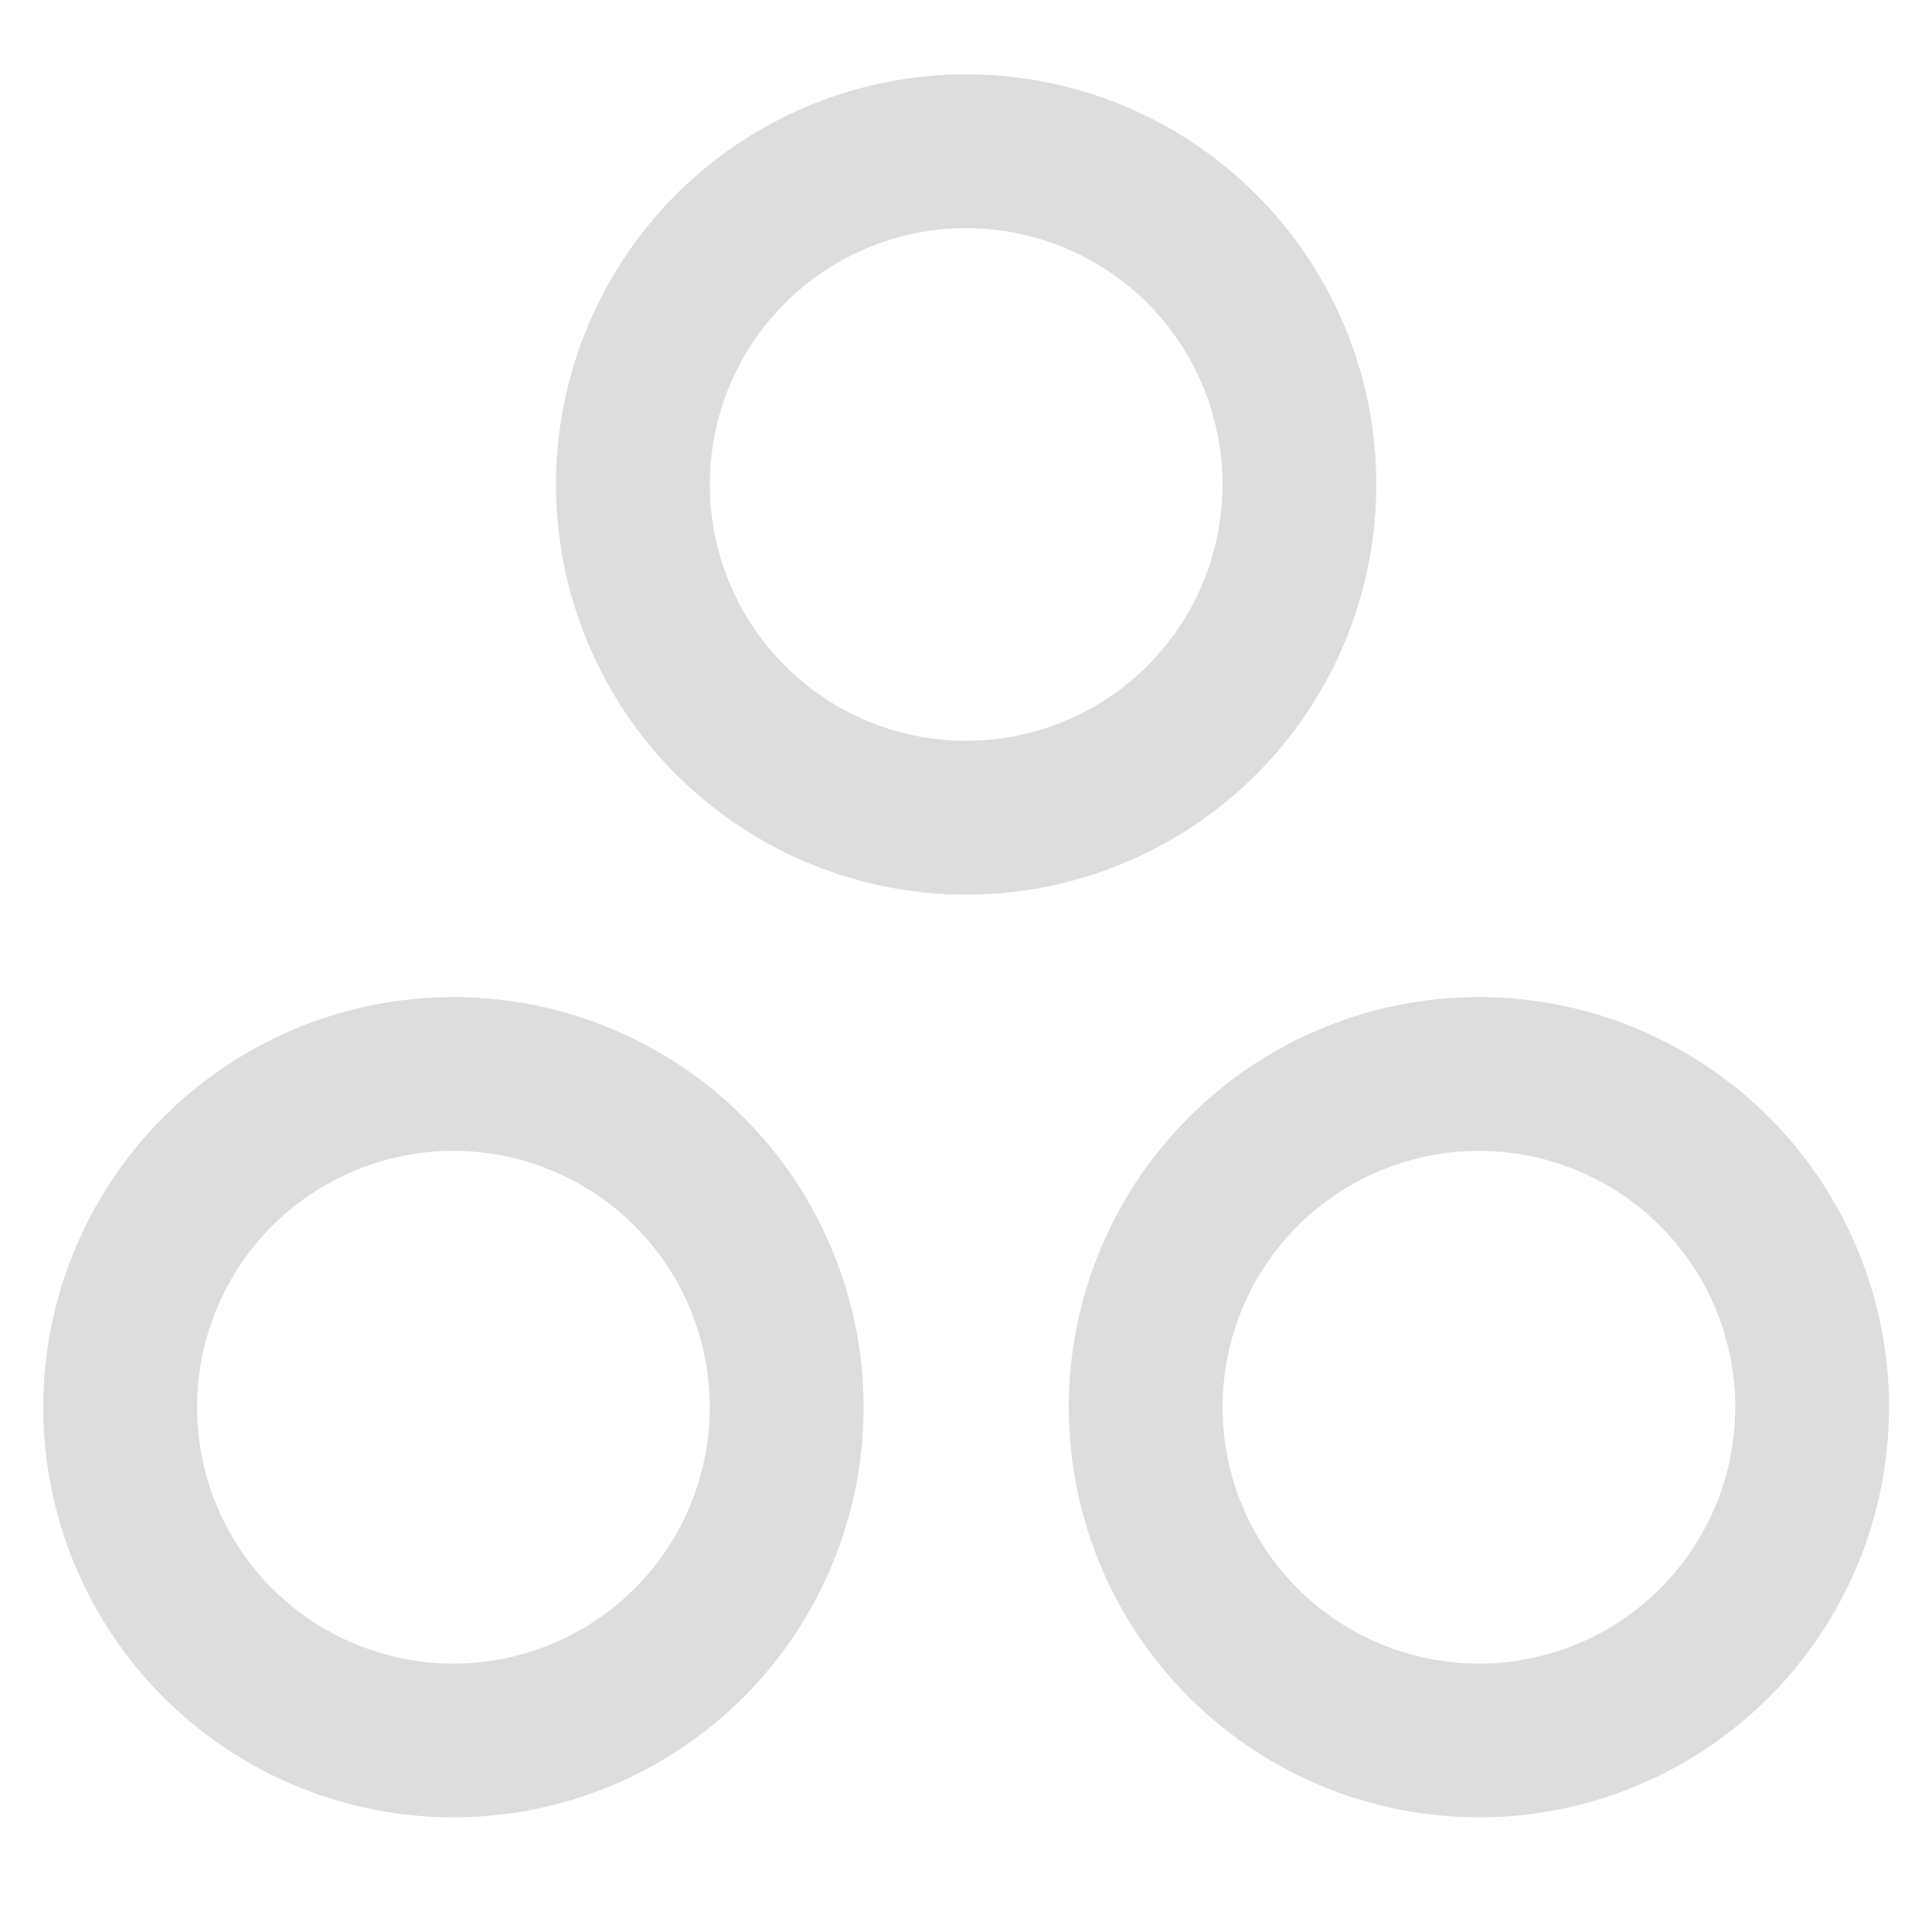 <svg width="26" height="26" viewBox="0 0 26 26" fill="none" xmlns="http://www.w3.org/2000/svg">
<path fill-rule="evenodd" clip-rule="evenodd" d="M10.89 1.42C11.56 1.143 12.277 1 13.002 1C13.727 1 14.445 1.143 15.114 1.42C15.784 1.698 16.393 2.104 16.905 2.617C17.418 3.129 17.824 3.738 18.102 4.407C18.379 5.077 18.522 5.795 18.522 6.52C18.522 7.245 18.379 7.962 18.102 8.632C17.824 9.302 17.418 9.91 16.905 10.423C16.393 10.935 15.784 11.342 15.114 11.619C14.445 11.897 13.727 12.04 13.002 12.04C12.277 12.04 11.56 11.897 10.89 11.619C10.22 11.342 9.612 10.935 9.099 10.423C8.587 9.91 8.18 9.302 7.903 8.632C7.625 7.962 7.482 7.245 7.482 6.52C7.482 5.795 7.625 5.077 7.903 4.407C8.18 3.738 8.587 3.129 9.099 2.617C9.612 2.104 10.22 1.698 10.89 1.42ZM13.002 3.07C12.549 3.07 12.101 3.159 11.682 3.333C11.264 3.506 10.883 3.76 10.563 4.08C10.242 4.401 9.988 4.781 9.815 5.2C9.642 5.618 9.552 6.067 9.552 6.52C9.552 6.973 9.642 7.421 9.815 7.84C9.988 8.259 10.242 8.639 10.563 8.959C10.883 9.28 11.264 9.534 11.682 9.707C12.101 9.88 12.549 9.97 13.002 9.97C13.455 9.97 13.904 9.88 14.322 9.707C14.741 9.534 15.121 9.28 15.442 8.959C15.762 8.639 16.016 8.259 16.189 7.84C16.363 7.421 16.452 6.973 16.452 6.52C16.452 6.067 16.363 5.618 16.189 5.2C16.016 4.781 15.762 4.401 15.442 4.08C15.121 3.76 14.741 3.506 14.322 3.333C13.904 3.159 13.455 3.07 13.002 3.07Z" fill="#DDDDDD"/>
<path fill-rule="evenodd" clip-rule="evenodd" d="M3.989 13.838C4.659 13.561 5.377 13.418 6.102 13.418C6.827 13.418 7.544 13.561 8.214 13.838C8.884 14.116 9.492 14.522 10.005 15.035C10.518 15.547 10.924 16.156 11.201 16.826C11.479 17.495 11.622 18.213 11.622 18.938C11.622 19.663 11.479 20.38 11.201 21.05C10.924 21.72 10.518 22.328 10.005 22.841C9.492 23.353 8.884 23.76 8.214 24.037C7.544 24.315 6.827 24.457 6.102 24.457C5.377 24.457 4.659 24.315 3.989 24.037C3.32 23.76 2.711 23.353 2.199 22.841C1.686 22.328 1.28 21.72 1.002 21.05C0.725 20.38 0.582 19.663 0.582 18.938C0.582 18.213 0.725 17.495 1.002 16.826C1.28 16.156 1.686 15.547 2.199 15.035C2.711 14.522 3.32 14.116 3.989 13.838ZM6.102 15.488C5.649 15.488 5.2 15.577 4.782 15.751C4.363 15.924 3.983 16.178 3.662 16.498C3.342 16.819 3.088 17.199 2.915 17.617C2.741 18.036 2.652 18.485 2.652 18.938C2.652 19.391 2.741 19.839 2.915 20.258C3.088 20.677 3.342 21.057 3.662 21.377C3.983 21.698 4.363 21.952 4.782 22.125C5.2 22.298 5.649 22.388 6.102 22.388C6.555 22.388 7.003 22.298 7.422 22.125C7.841 21.952 8.221 21.698 8.541 21.377C8.862 21.057 9.116 20.677 9.289 20.258C9.462 19.839 9.552 19.391 9.552 18.938C9.552 18.485 9.462 18.036 9.289 17.617C9.116 17.199 8.862 16.819 8.541 16.498C8.221 16.178 7.841 15.924 7.422 15.751C7.003 15.577 6.555 15.488 6.102 15.488Z" fill="#DDDDDD"/>
<path fill-rule="evenodd" clip-rule="evenodd" d="M19.903 13.418C19.178 13.418 18.46 13.561 17.79 13.838C17.121 14.116 16.512 14.522 16 15.035C15.487 15.547 15.08 16.156 14.803 16.826C14.526 17.495 14.383 18.213 14.383 18.938C14.383 19.663 14.526 20.38 14.803 21.05C15.08 21.72 15.487 22.328 16 22.841C16.512 23.353 17.121 23.76 17.79 24.037C18.46 24.315 19.178 24.457 19.903 24.457C20.628 24.457 21.345 24.315 22.015 24.037C22.684 23.76 23.293 23.353 23.806 22.841C24.318 22.328 24.725 21.72 25.002 21.05C25.279 20.38 25.422 19.663 25.422 18.938C25.422 18.213 25.279 17.495 25.002 16.826C24.725 16.156 24.318 15.547 23.806 15.035C23.293 14.522 22.684 14.116 22.015 13.838C21.345 13.561 20.628 13.418 19.903 13.418ZM18.582 15.751C19.001 15.577 19.45 15.488 19.903 15.488C20.356 15.488 20.804 15.577 21.223 15.751C21.641 15.924 22.022 16.178 22.342 16.498C22.662 16.819 22.916 17.199 23.09 17.617C23.263 18.036 23.352 18.485 23.352 18.938C23.352 19.391 23.263 19.839 23.09 20.258C22.916 20.677 22.662 21.057 22.342 21.377C22.022 21.698 21.641 21.952 21.223 22.125C20.804 22.298 20.356 22.388 19.903 22.388C19.45 22.388 19.001 22.298 18.582 22.125C18.164 21.952 17.784 21.698 17.463 21.377C17.143 21.057 16.889 20.677 16.715 20.258C16.542 19.839 16.453 19.391 16.453 18.938C16.453 18.485 16.542 18.036 16.715 17.617C16.889 17.199 17.143 16.819 17.463 16.498C17.784 16.178 18.164 15.924 18.582 15.751Z" fill="#DDDDDD"/>
</svg>
